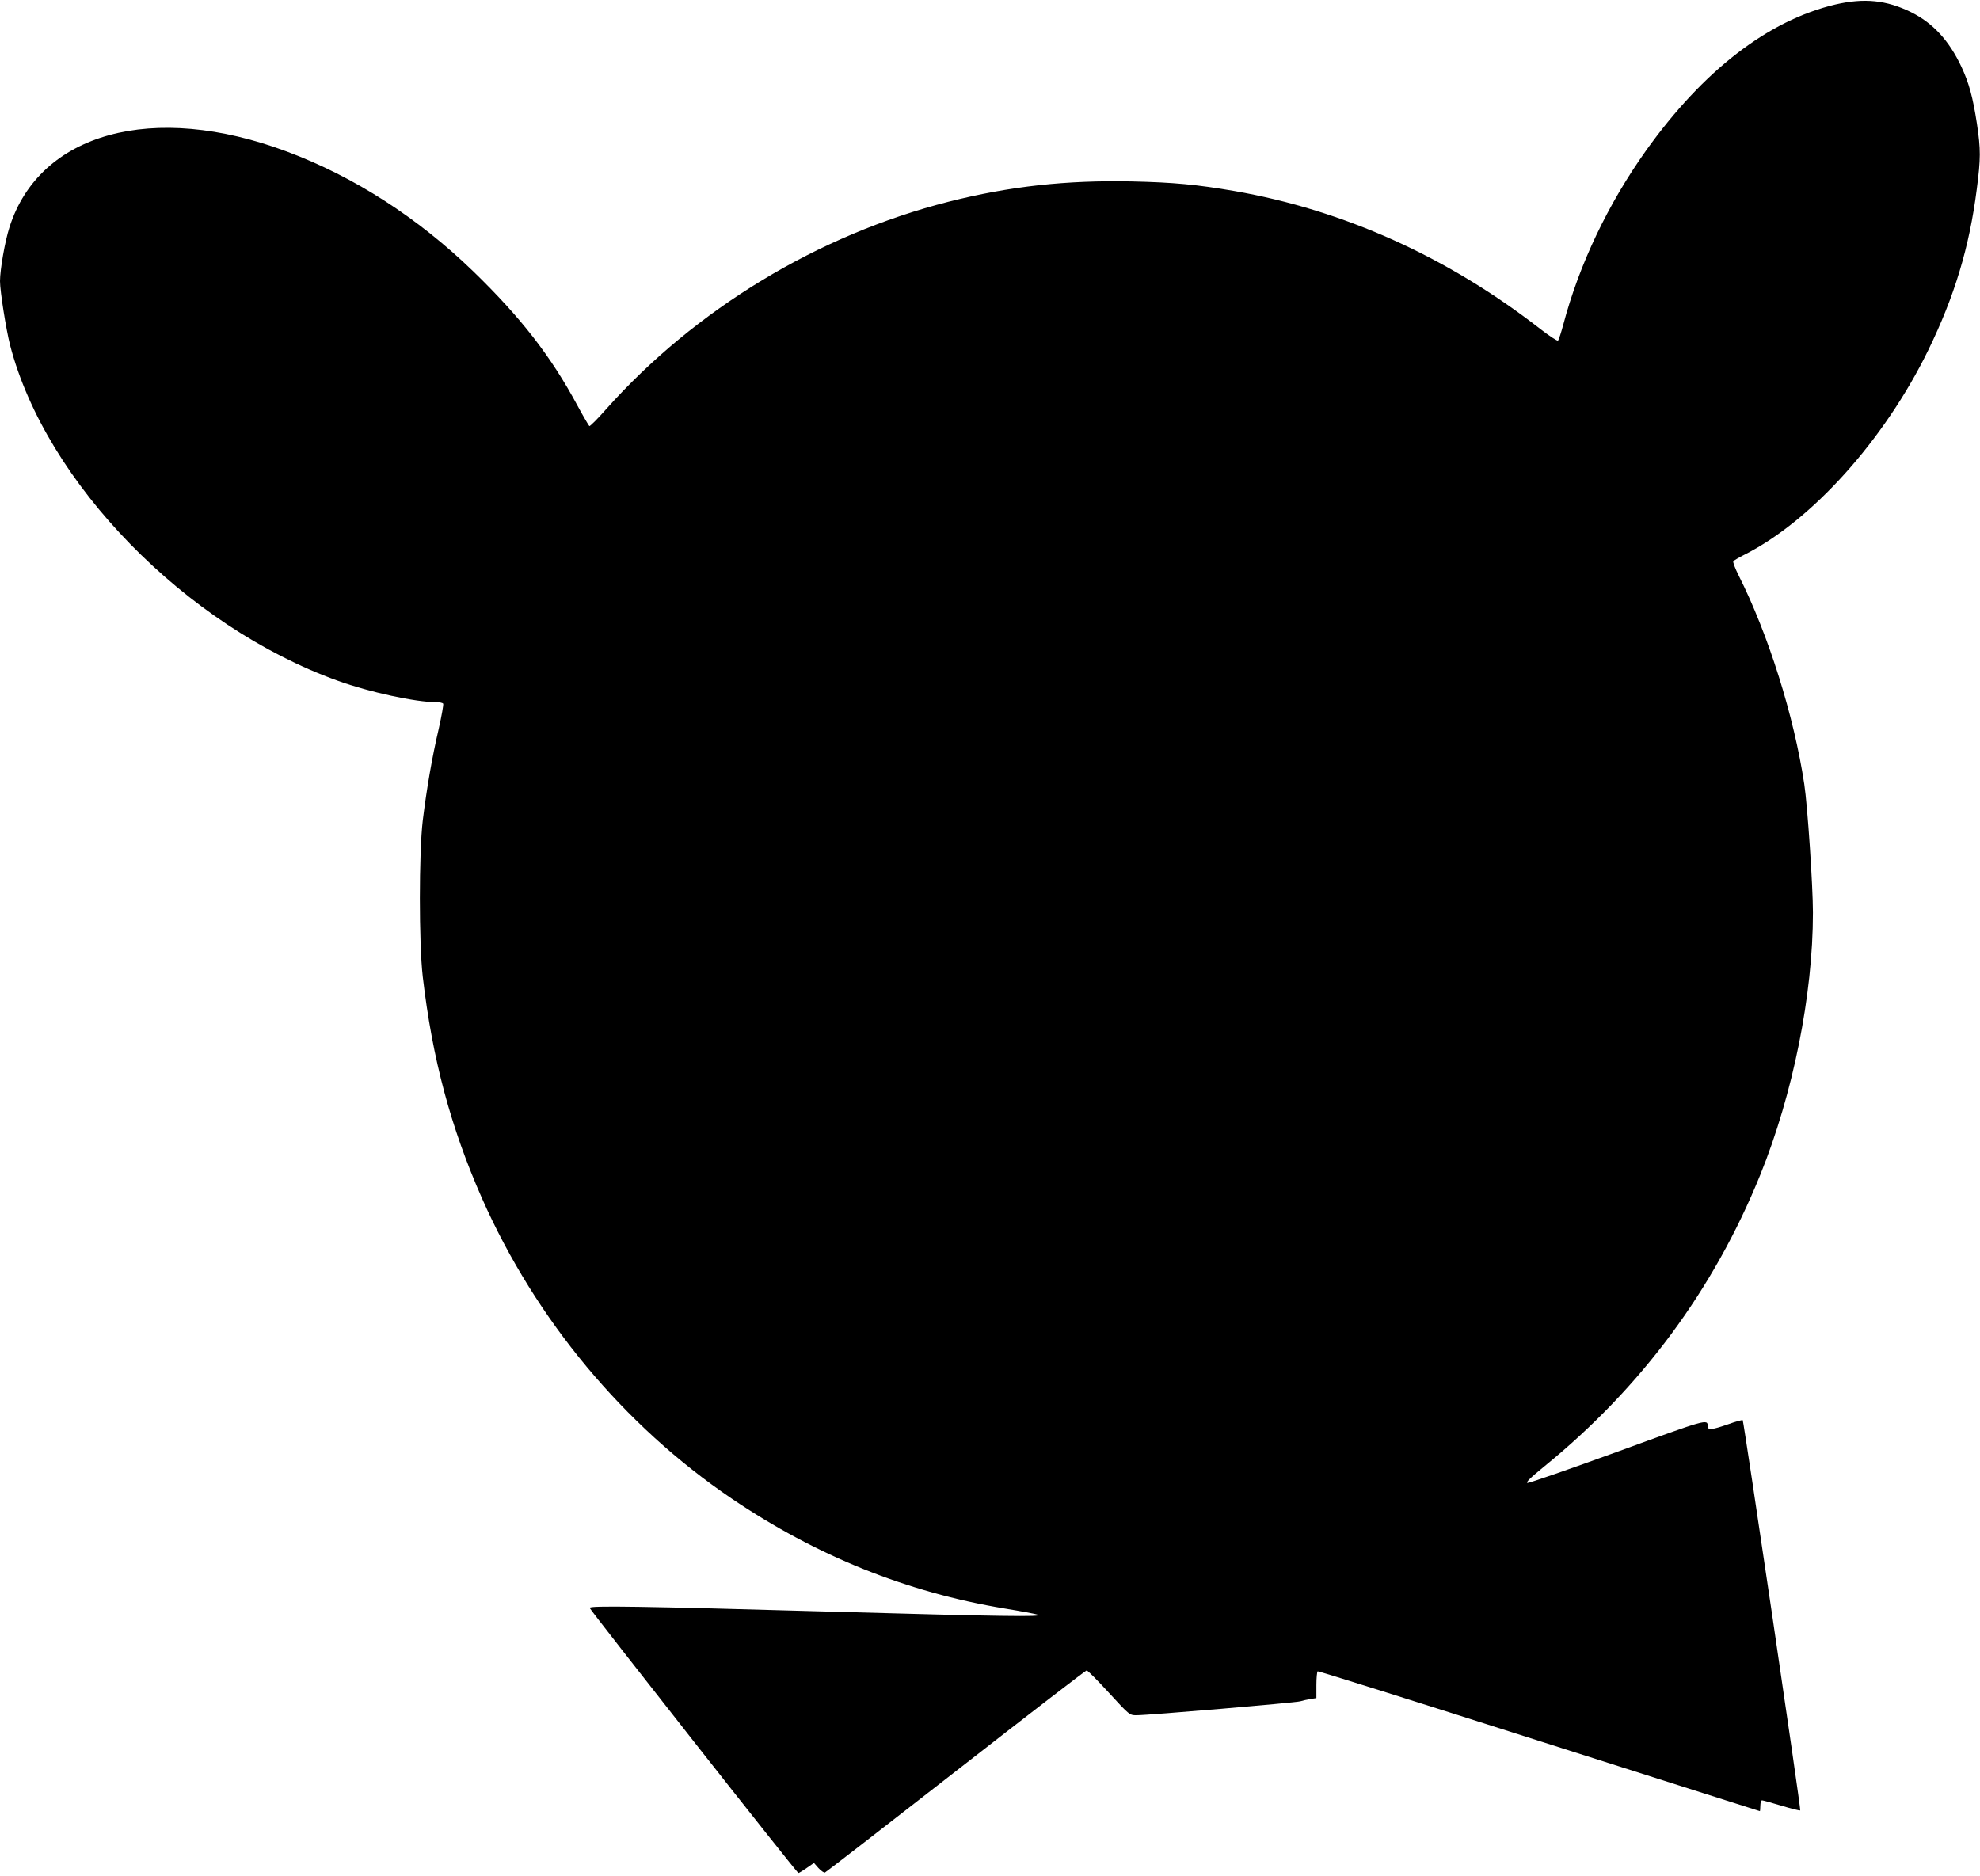<?xml version="1.0" standalone="no"?>
<!DOCTYPE svg PUBLIC "-//W3C//DTD SVG 20010904//EN"
 "http://www.w3.org/TR/2001/REC-SVG-20010904/DTD/svg10.dtd">
<svg version="1.0" xmlns="http://www.w3.org/2000/svg"
 width="1280pt" height="1213pt" viewBox="0 0 1280 1213"
 preserveAspectRatio="xMidYMid meet">
<g transform="translate(0,1213) scale(0.1,-0.1)"
fill="#000000" stroke="none">
<path d="M11865 12101 c-435 -103 -854 -427 -1223 -943 -247 -347 -433 -738
-536 -1127 -14 -52 -29 -98 -34 -103 -4 -4 -57 30 -117 77 -597 464 -1269 767
-1975 890 -244 42 -394 56 -660 62 -427 9 -791 -31 -1187 -131 -843 -214
-1638 -695 -2215 -1342 -55 -63 -104 -111 -108 -109 -4 3 -38 61 -76 131 -173
322 -367 571 -674 869 -361 349 -769 612 -1205 775 -865 324 -1600 123 -1794
-490 -29 -90 -61 -273 -61 -348 0 -64 39 -311 65 -413 231 -891 1135 -1817
2120 -2171 202 -73 502 -138 635 -138 21 0 42 -4 45 -10 3 -5 -10 -79 -29
-163 -43 -184 -78 -388 -103 -592 -25 -212 -25 -794 0 -1010 62 -532 181 -975
383 -1433 347 -784 916 -1468 1614 -1941 548 -371 1132 -606 1766 -711 104
-17 200 -35 214 -40 45 -15 -246 -11 -1341 20 -1234 35 -1561 40 -1557 24 5
-17 1340 -1714 1349 -1714 5 0 29 15 55 33 l46 32 29 -33 c17 -19 36 -31 42
-29 7 3 388 298 847 656 459 358 839 651 845 651 6 0 71 -65 144 -145 132
-144 134 -145 177 -145 80 0 1029 81 1059 90 17 5 47 12 68 15 l37 6 0 84 c0
46 4 86 8 89 5 3 649 -200 1432 -450 783 -249 1425 -454 1427 -454 1 0 3 16 3
35 0 19 5 35 11 35 6 0 63 -16 126 -35 64 -19 118 -33 121 -30 6 5 -365 2515
-372 2523 -3 2 -46 -9 -95 -27 -104 -36 -131 -39 -131 -13 -1 49 0 49 -581
-163 -310 -113 -573 -204 -584 -203 -14 2 15 31 112 110 625 509 1092 1141
1392 1881 212 523 341 1165 341 1696 0 172 -35 693 -56 831 -66 439 -232 968
-425 1351 -22 44 -37 84 -34 90 4 5 37 25 73 43 435 220 904 742 1187 1321
170 349 266 665 314 1041 26 201 26 257 1 425 -26 170 -51 262 -100 367 -80
170 -184 283 -325 353 -160 79 -304 93 -490 50z"/>
</g>
</svg>
